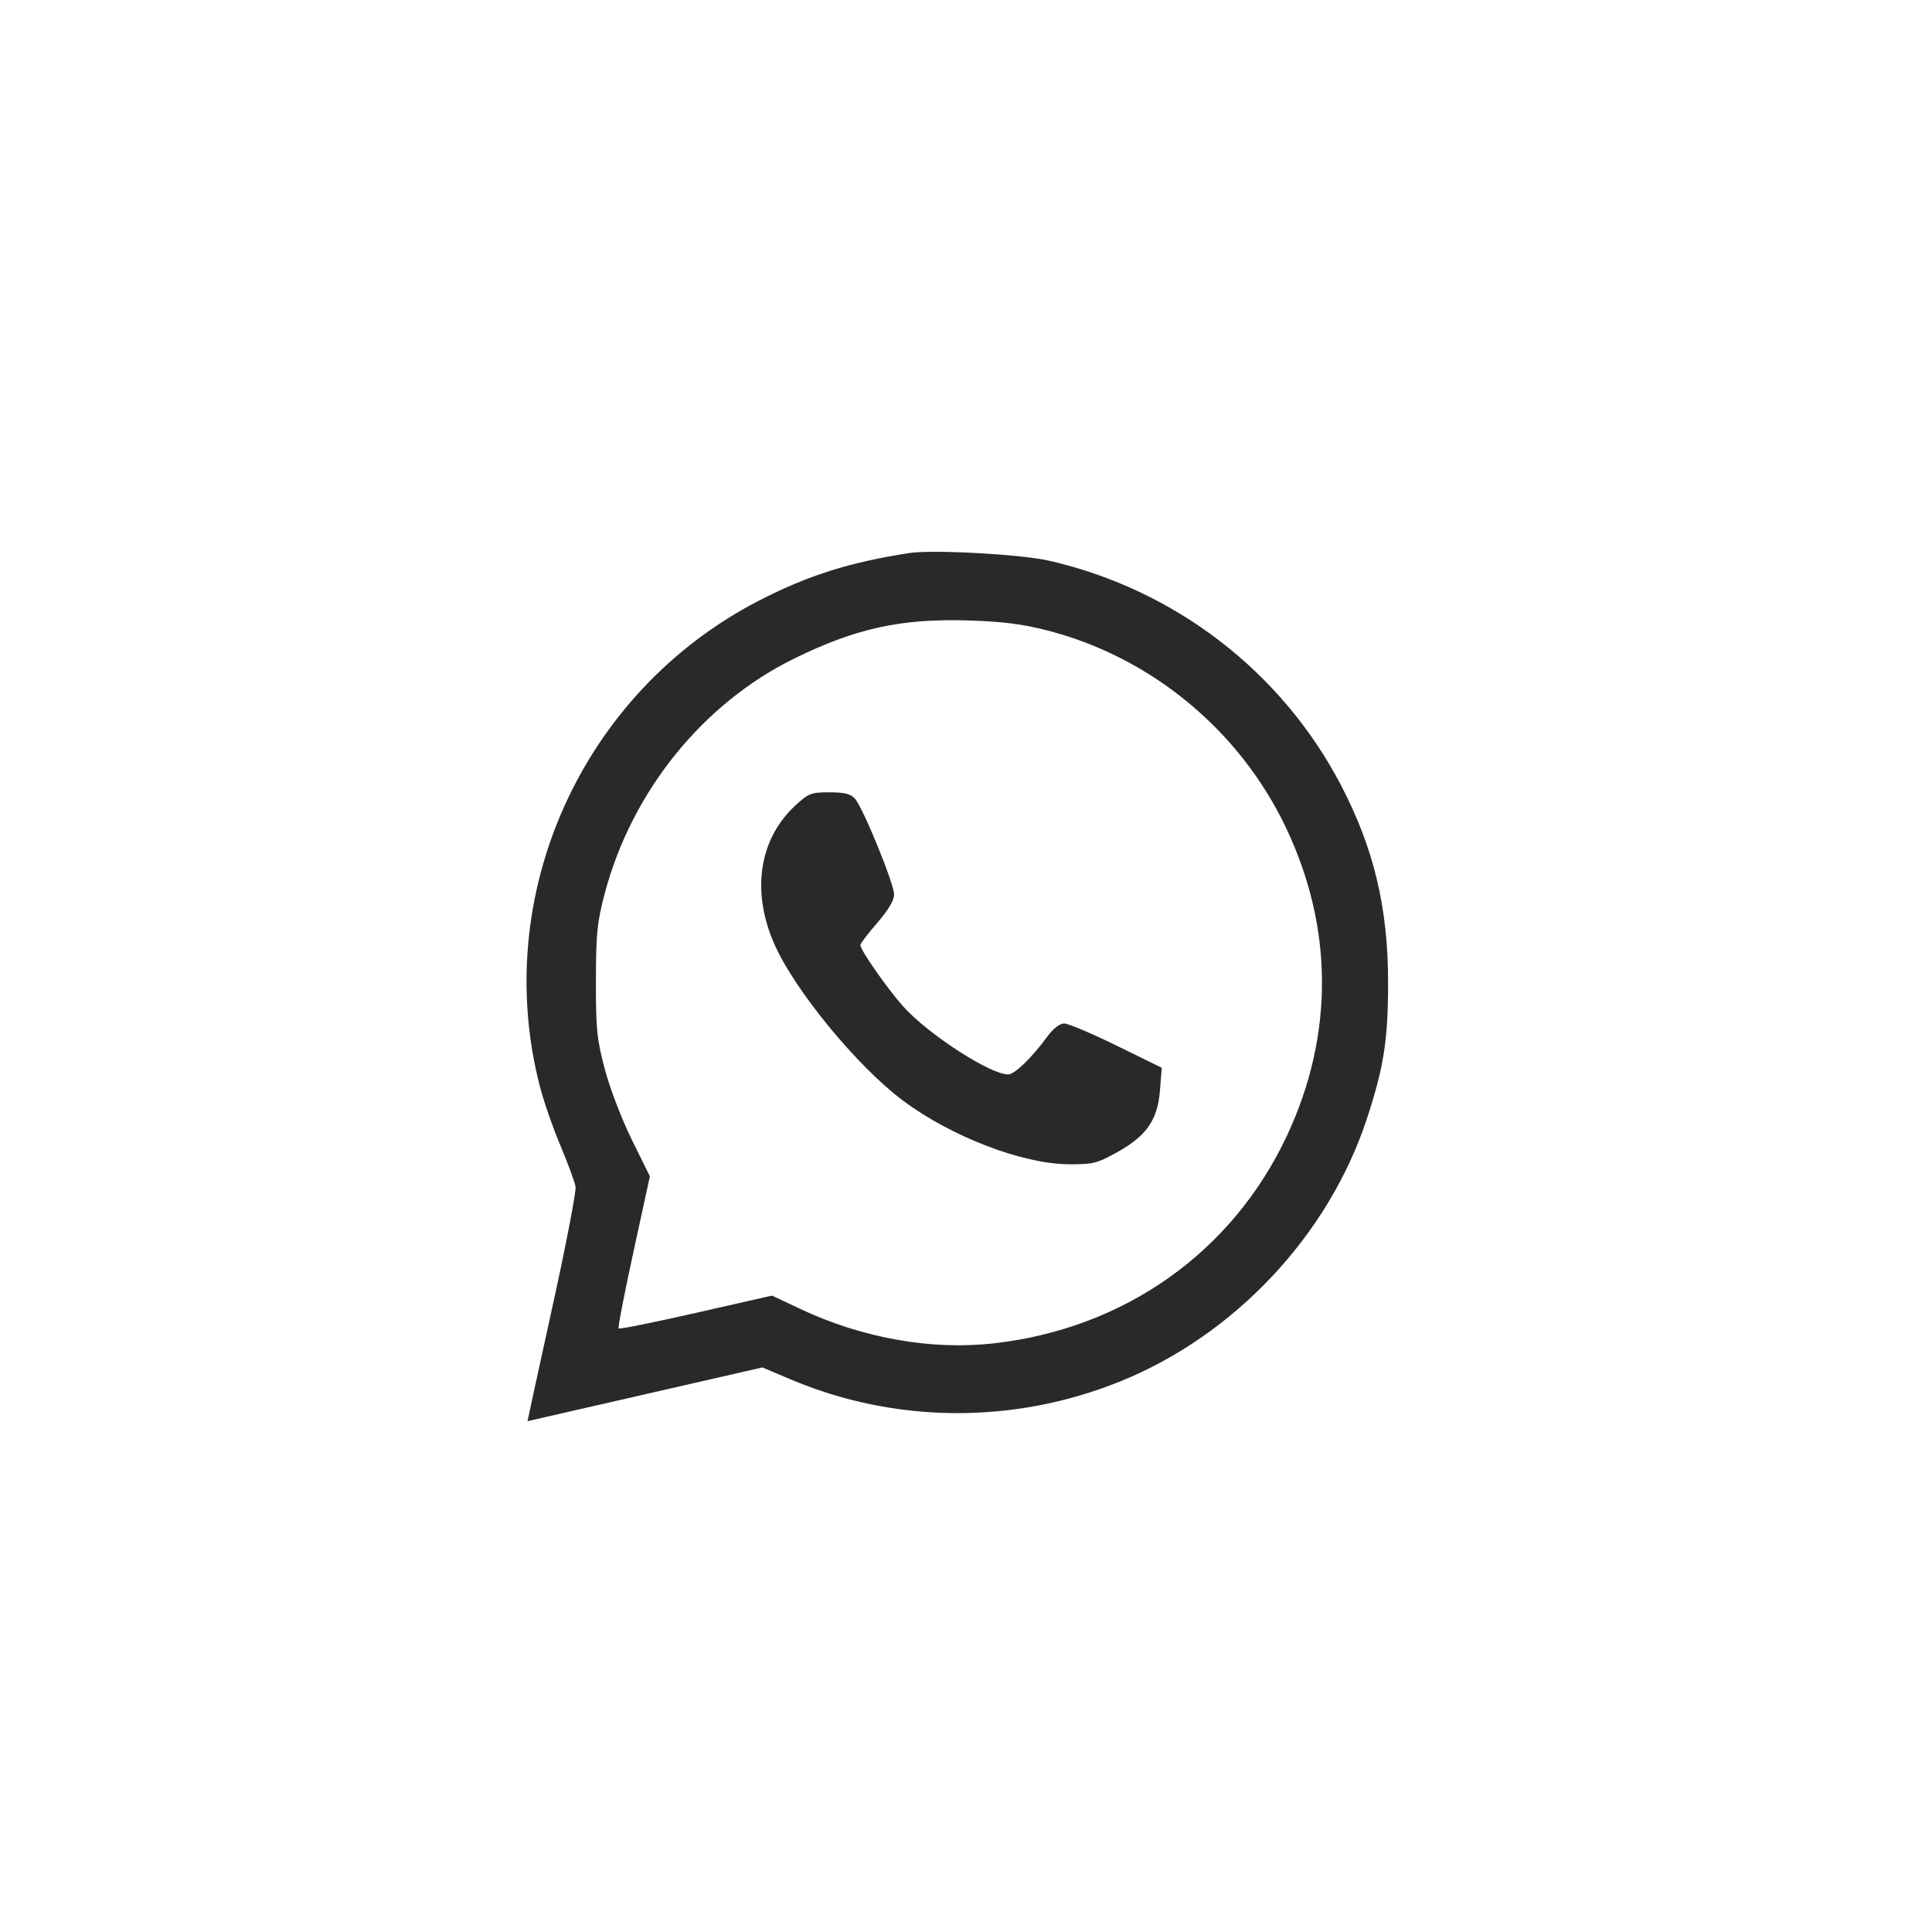 <?xml version="1.0" encoding="UTF-8"?> <svg xmlns="http://www.w3.org/2000/svg" width="40" height="40" viewBox="0 0 40 40" fill="none"><g filter="url(#filter0_i_35_178)"><rect width="40" height="40" rx="20" fill="white"></rect></g><path fill-rule="evenodd" clip-rule="evenodd" d="M18.827 11.45C17.588 11.641 16.727 11.914 15.716 12.434C12.046 14.325 10.149 18.534 11.18 22.503C11.258 22.806 11.45 23.356 11.605 23.723C11.759 24.091 11.9 24.471 11.916 24.568C11.933 24.665 11.715 25.797 11.431 27.084C11.148 28.371 10.919 29.424 10.922 29.424C10.925 29.424 12.021 29.174 13.356 28.867L15.785 28.311L16.36 28.555C18.525 29.474 20.986 29.492 23.187 28.603C25.555 27.648 27.501 25.58 28.295 23.176C28.65 22.099 28.739 21.536 28.739 20.345C28.739 18.791 28.443 17.556 27.759 16.248C26.53 13.901 24.328 12.208 21.727 11.61C21.146 11.476 19.312 11.375 18.827 11.45ZM21.692 13.055C23.841 13.61 25.671 15.126 26.628 17.143C27.61 19.214 27.618 21.427 26.65 23.502C25.522 25.919 23.288 27.505 20.579 27.812C19.281 27.959 17.85 27.704 16.567 27.099L15.984 26.824L14.412 27.181C13.548 27.377 12.826 27.523 12.808 27.505C12.79 27.487 12.929 26.771 13.116 25.913L13.455 24.354L13.082 23.599C12.874 23.177 12.627 22.533 12.523 22.14C12.357 21.514 12.336 21.311 12.338 20.31C12.339 19.325 12.362 19.098 12.52 18.5C13.079 16.386 14.552 14.561 16.45 13.631C17.724 13.007 18.659 12.803 20.05 12.846C20.762 12.868 21.165 12.919 21.692 13.055ZM16.463 16.68C15.714 17.376 15.552 18.452 16.031 19.544C16.454 20.507 17.758 22.091 18.71 22.798C19.703 23.535 21.162 24.095 22.112 24.104C22.627 24.109 22.707 24.089 23.125 23.858C23.739 23.518 23.967 23.189 24.016 22.572L24.053 22.107L23.117 21.648C22.603 21.396 22.115 21.19 22.033 21.19C21.942 21.19 21.809 21.292 21.69 21.453C21.362 21.901 21.006 22.245 20.872 22.245C20.5 22.245 19.211 21.41 18.699 20.836C18.369 20.466 17.813 19.67 17.813 19.567C17.813 19.535 17.97 19.328 18.163 19.107C18.39 18.844 18.512 18.64 18.512 18.521C18.512 18.298 17.868 16.722 17.701 16.536C17.61 16.435 17.485 16.404 17.172 16.404C16.791 16.404 16.74 16.424 16.463 16.68Z" fill="#292929"></path><defs><filter id="filter0_i_35_178" x="0" y="0" width="43.902" height="42.927" filterUnits="userSpaceOnUse" color-interpolation-filters="sRGB"><feFlood flood-opacity="0" result="BackgroundImageFix"></feFlood><feBlend mode="normal" in="SourceGraphic" in2="BackgroundImageFix" result="shape"></feBlend><feColorMatrix in="SourceAlpha" type="matrix" values="0 0 0 0 0 0 0 0 0 0 0 0 0 0 0 0 0 0 127 0" result="hardAlpha"></feColorMatrix><feOffset dx="3.902" dy="2.927"></feOffset><feGaussianBlur stdDeviation="6.341"></feGaussianBlur><feComposite in2="hardAlpha" operator="arithmetic" k2="-1" k3="1"></feComposite><feColorMatrix type="matrix" values="0 0 0 0 1 0 0 0 0 1 0 0 0 0 1 0 0 0 0.25 0"></feColorMatrix><feBlend mode="normal" in2="shape" result="effect1_innerShadow_35_178"></feBlend></filter></defs></svg> 